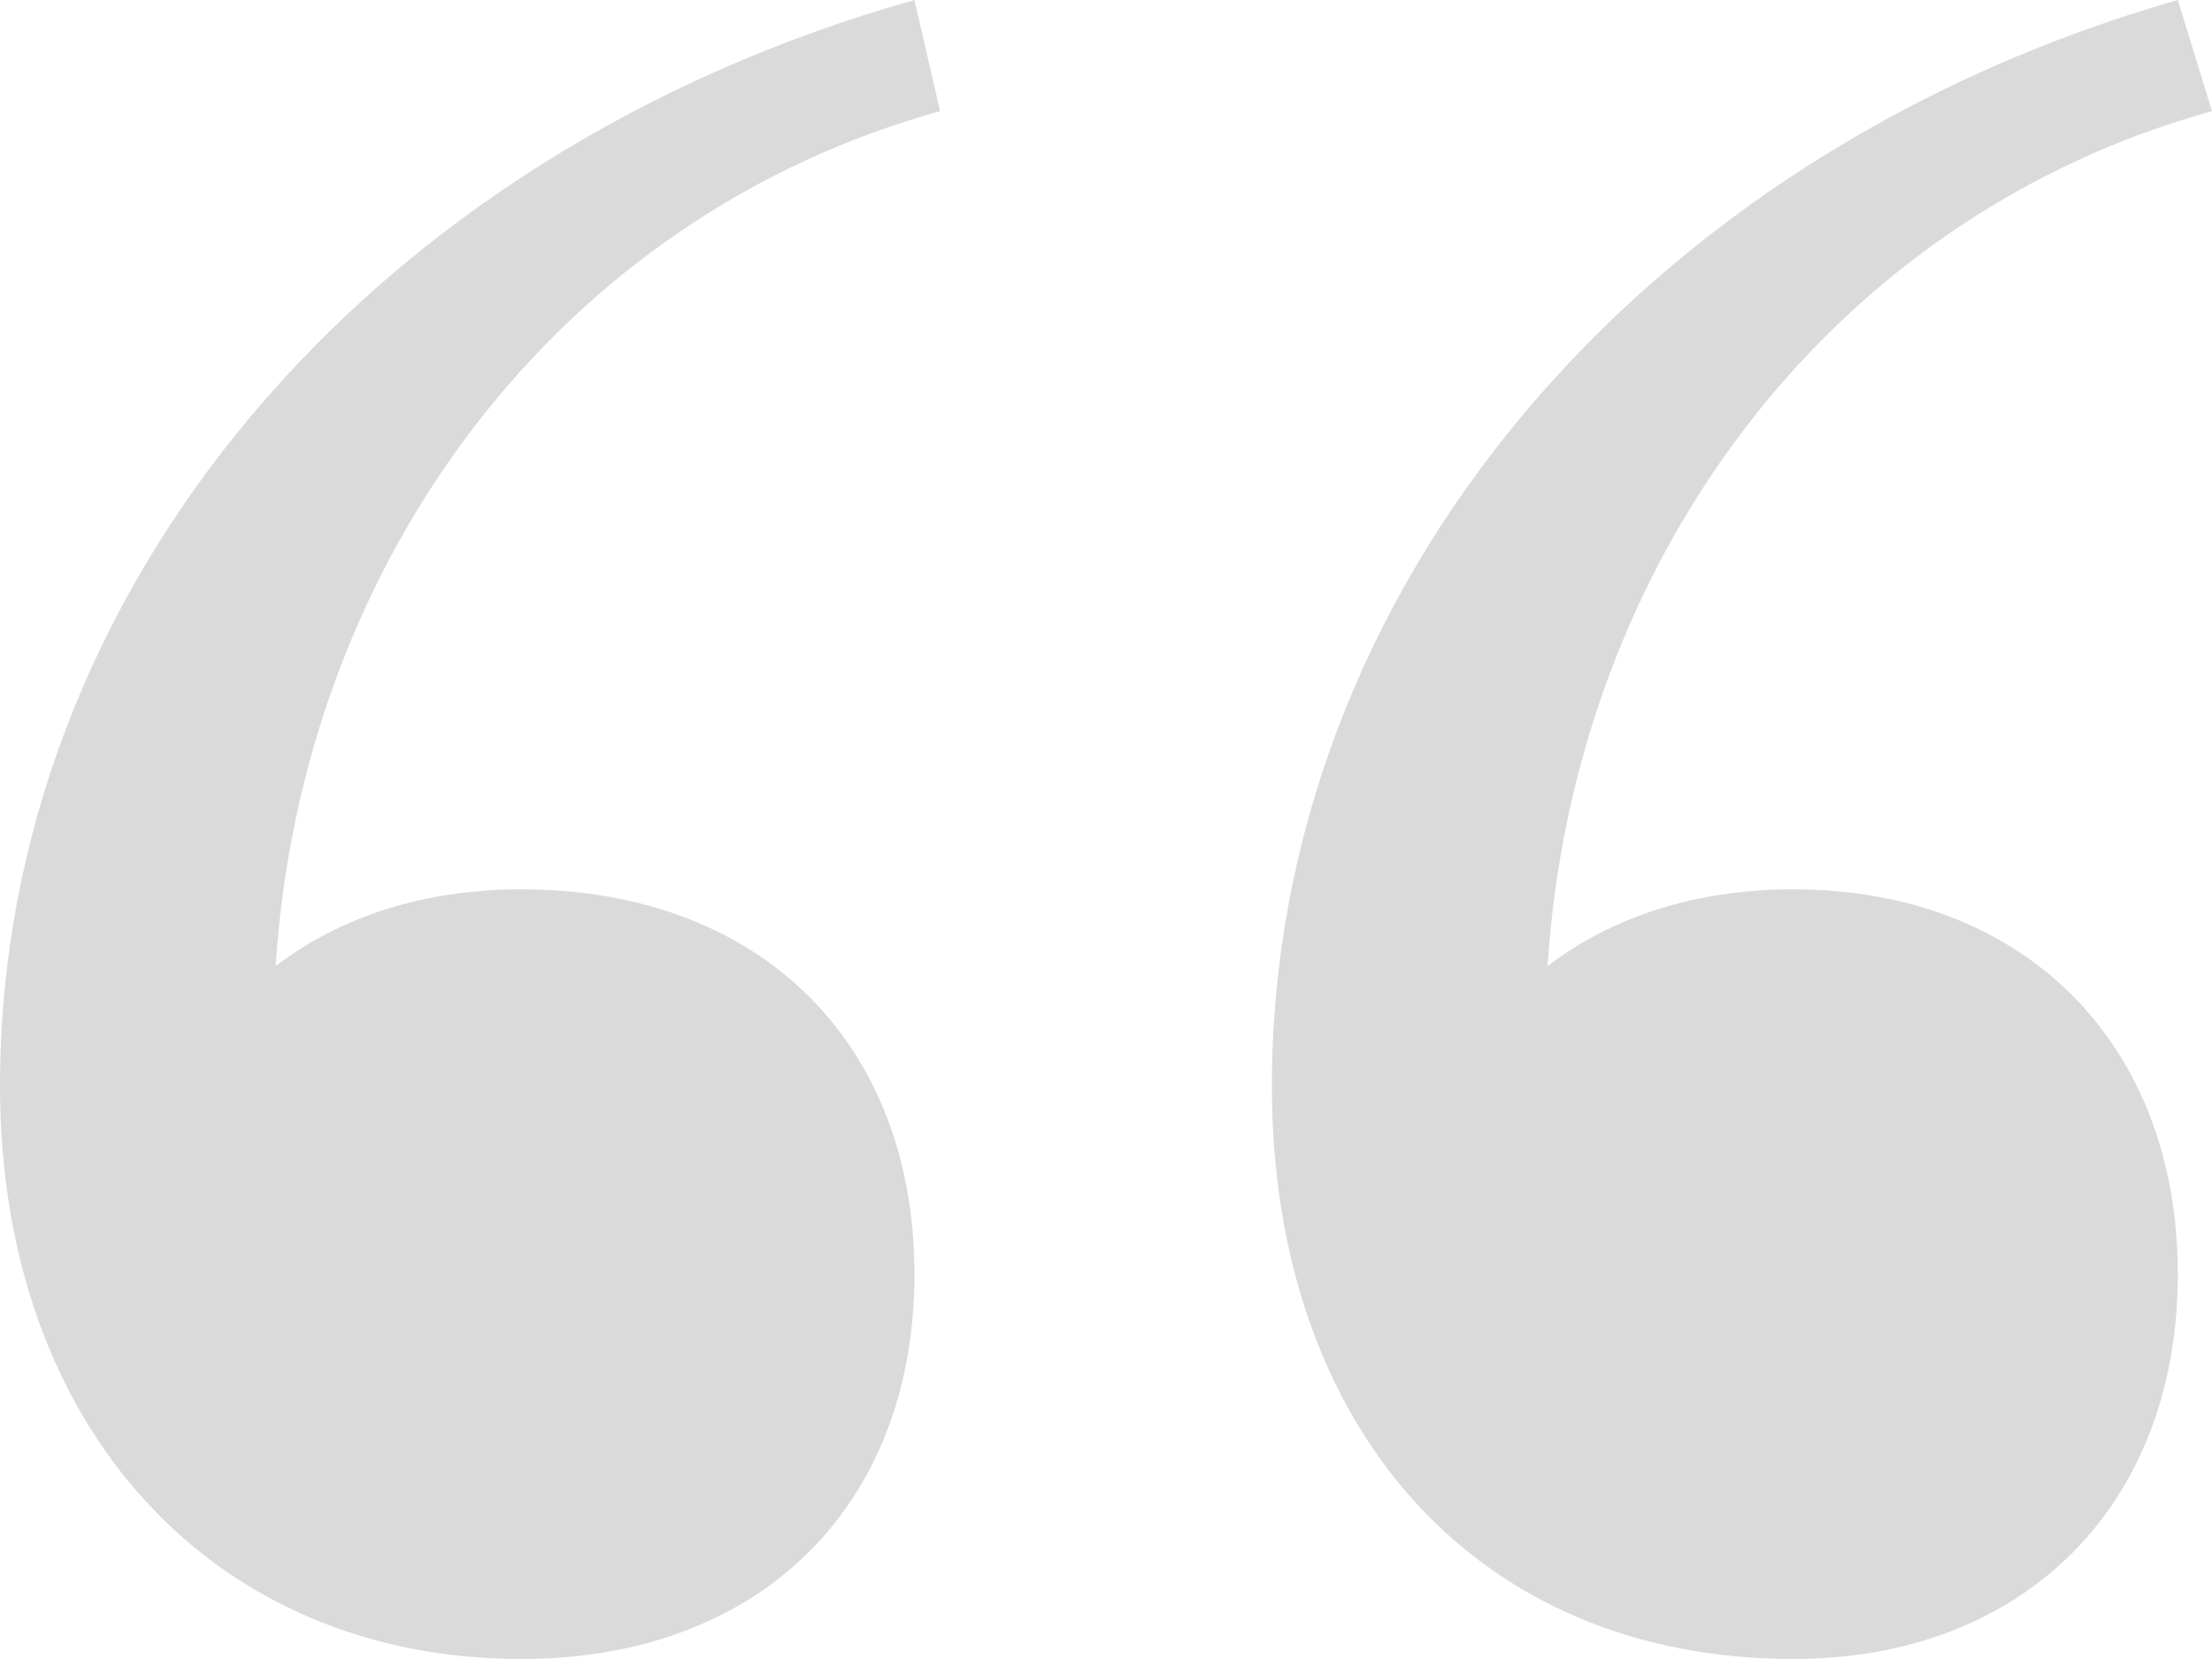 <svg xmlns="http://www.w3.org/2000/svg" xmlns:xlink="http://www.w3.org/1999/xlink" width="40px" height="30px" viewBox="0 0 40 30"><title>“</title><g id="Welcome" stroke="none" stroke-width="1" fill="none" fill-rule="evenodd" opacity="0.192"><g id="Product-2020" transform="translate(-114, -2544)" fill="#3E3E46" fill-rule="nonzero"><path d="M123.427,2574 C127.755,2574 130.536,2571.216 130.536,2567.041 C130.536,2562.866 127.755,2560.082 123.427,2560.082 C121.663,2560.082 120.147,2560.58 118.985,2561.47 C119.459,2554.119 124.12,2547.914 131,2546.01 L130.536,2544 C120.645,2546.784 114,2554.67 114,2563.639 C114,2569.825 117.864,2574 123.427,2574 Z M146.427,2574 C150.6,2574 153.382,2571.216 153.382,2567.041 C153.382,2562.866 150.6,2560.082 146.427,2560.082 C144.663,2560.082 143.147,2560.58 141.985,2561.47 C142.459,2554.119 147.12,2547.914 154,2546.01 L153.382,2544 C143.645,2546.784 137,2554.67 137,2563.639 C137,2569.825 140.709,2574 146.427,2574 Z" id="&#x201C;"></path></g></g></svg>